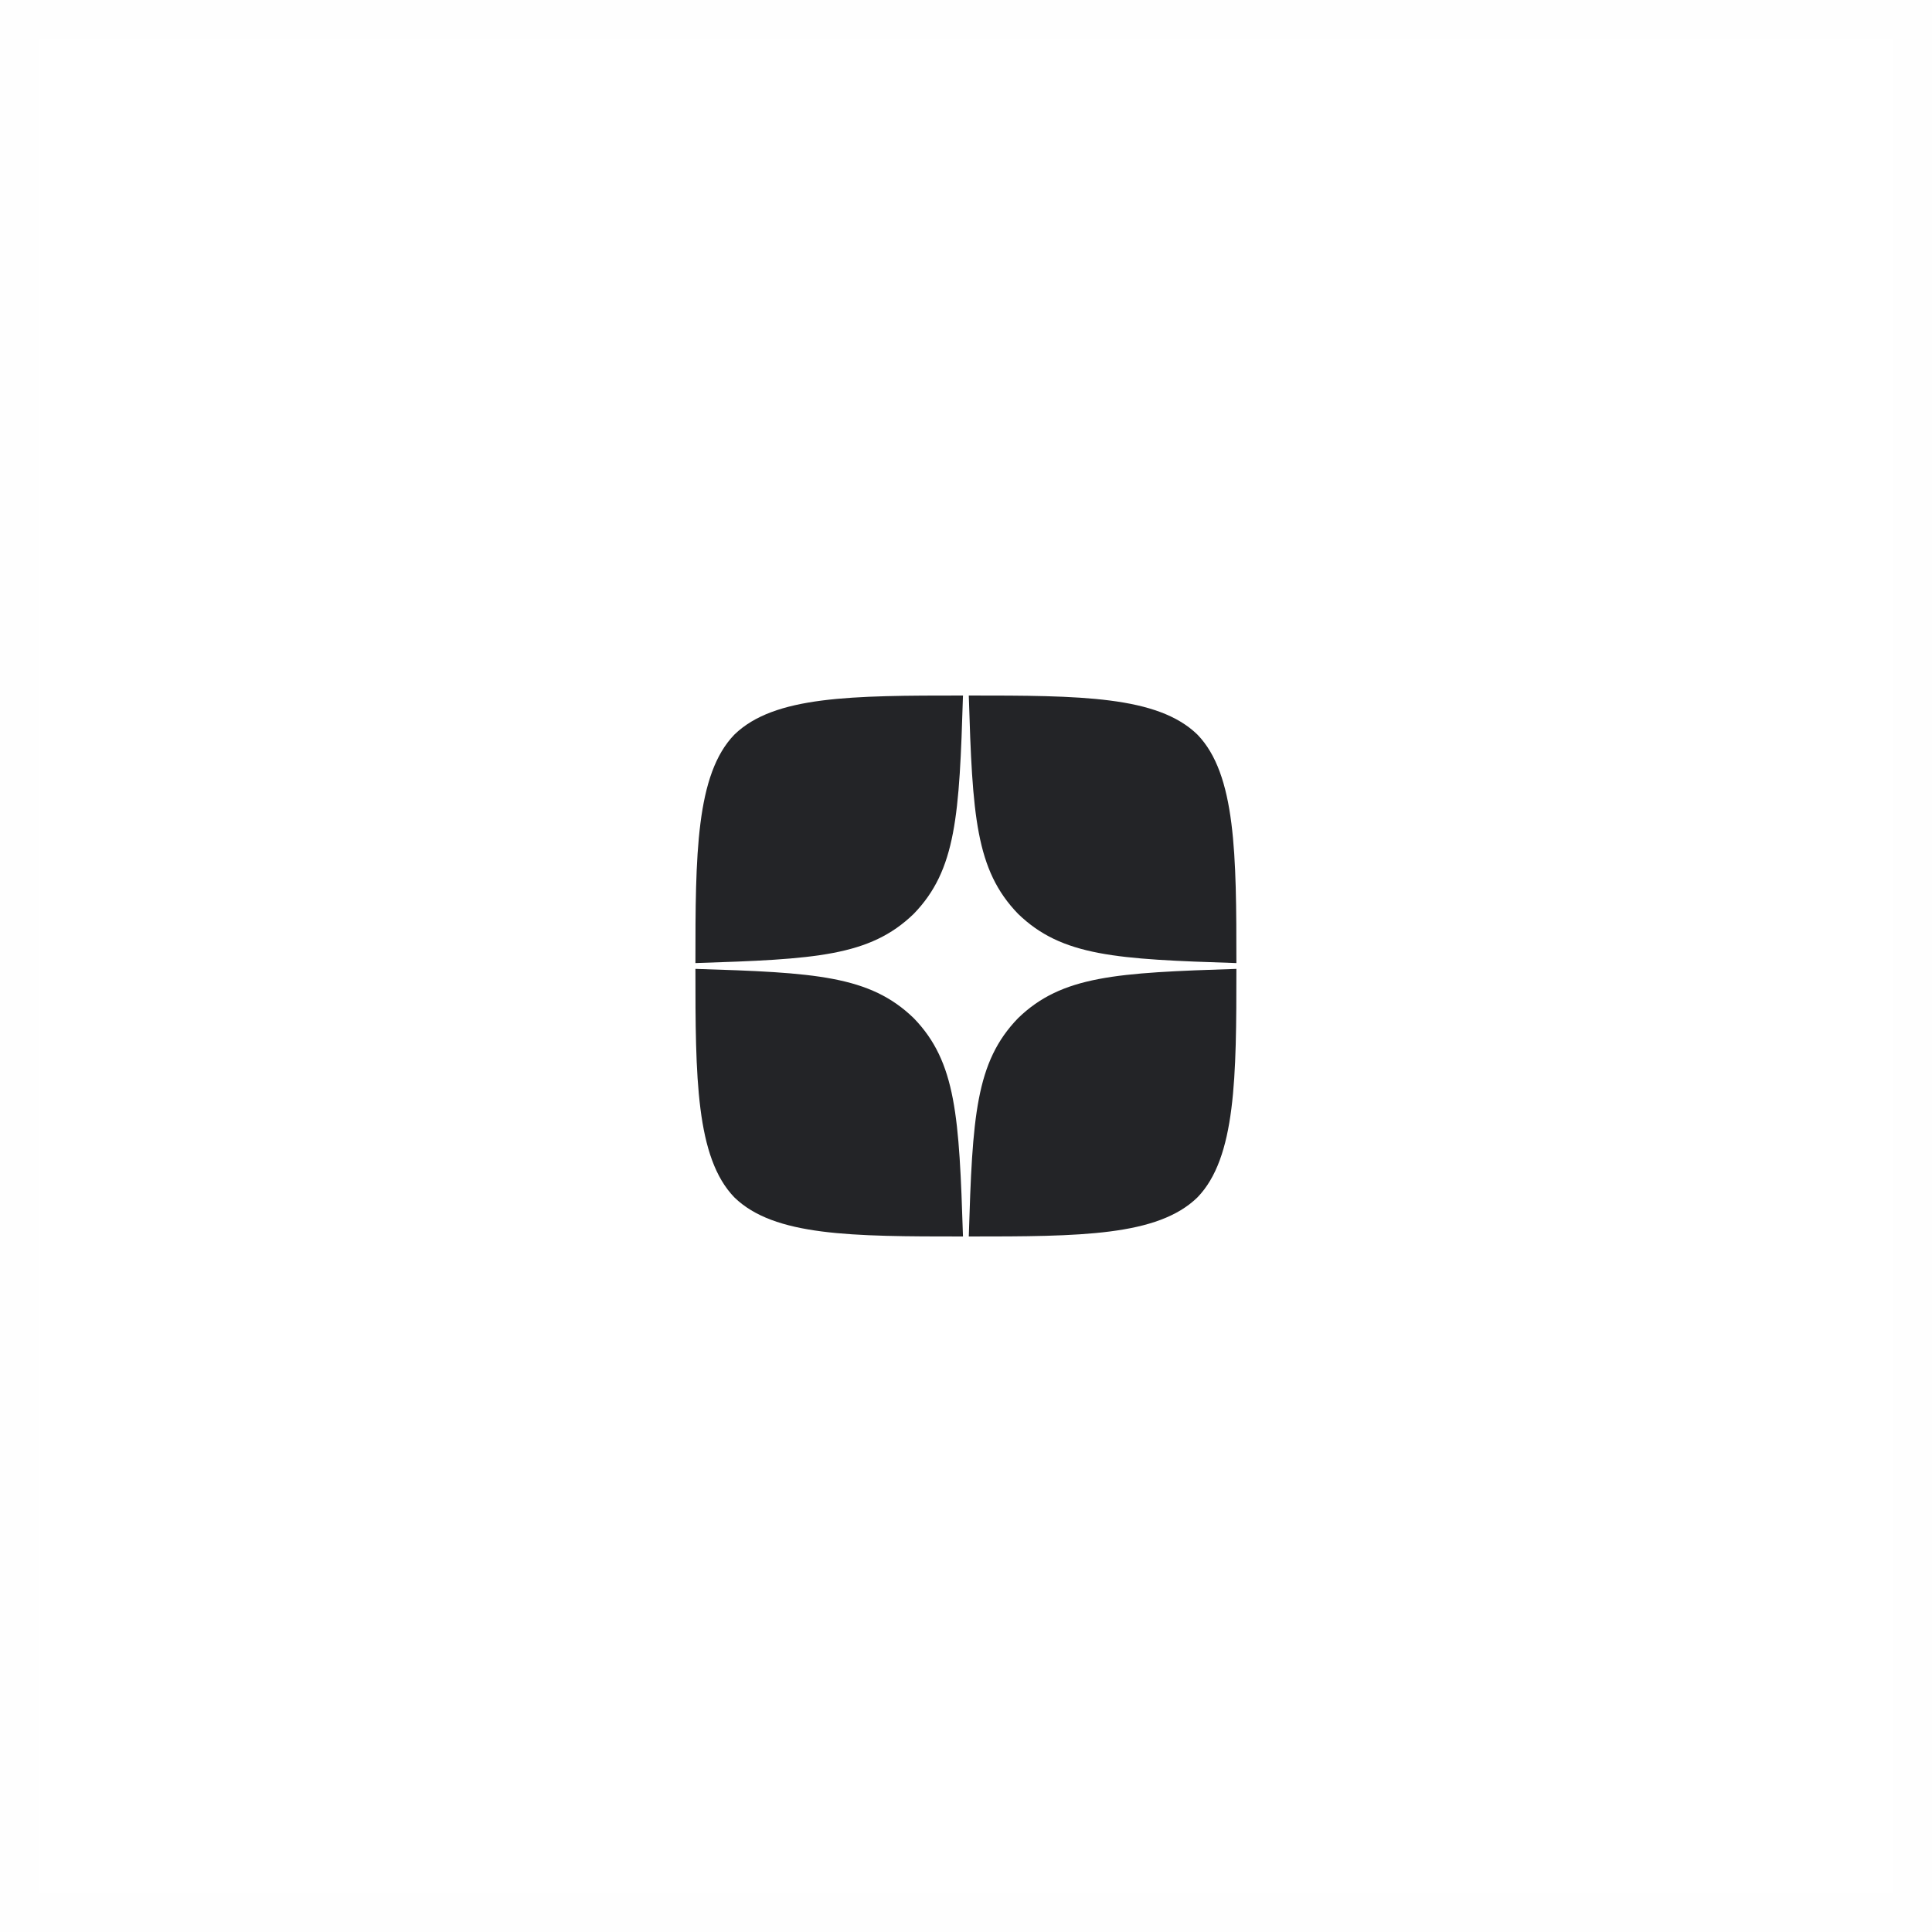 <?xml version="1.0" encoding="UTF-8"?> <svg xmlns="http://www.w3.org/2000/svg" width="41" height="41" viewBox="0 0 41 41" fill="none"><rect width="41" height="41" fill="white"></rect><rect x="0.417" y="0.417" width="40.167" height="40.167" stroke="#F0F2F5" stroke-opacity="0.1" stroke-width="0.833"></rect><g clip-path="url(#clip0_2673_2246)"><path d="M21.605 21.607C20.703 22.538 20.637 23.698 20.559 26.24C22.929 26.24 24.565 26.232 25.41 25.412C26.23 24.567 26.238 22.853 26.238 20.561C23.696 20.643 22.535 20.705 21.605 21.607ZM14.758 20.561C14.758 22.853 14.766 24.567 15.586 25.412C16.431 26.232 18.067 26.24 20.436 26.24C20.354 23.698 20.293 22.538 19.391 21.607C18.46 20.705 17.3 20.639 14.758 20.561ZM20.436 14.76C18.071 14.76 16.431 14.768 15.586 15.588C14.766 16.433 14.758 18.146 14.758 20.438C17.3 20.356 18.46 20.295 19.391 19.393C20.293 18.462 20.358 17.302 20.436 14.76ZM21.605 19.393C20.703 18.462 20.637 17.302 20.559 14.76C22.929 14.76 24.565 14.768 25.41 15.588C26.23 16.433 26.238 18.146 26.238 20.438C23.696 20.356 22.535 20.295 21.605 19.393Z" fill="#232427"></path></g><defs><clipPath id="clip0_2673_2246"><rect width="11.48" height="11.48" fill="white" transform="translate(14.758 14.76)"></rect></clipPath></defs></svg> 